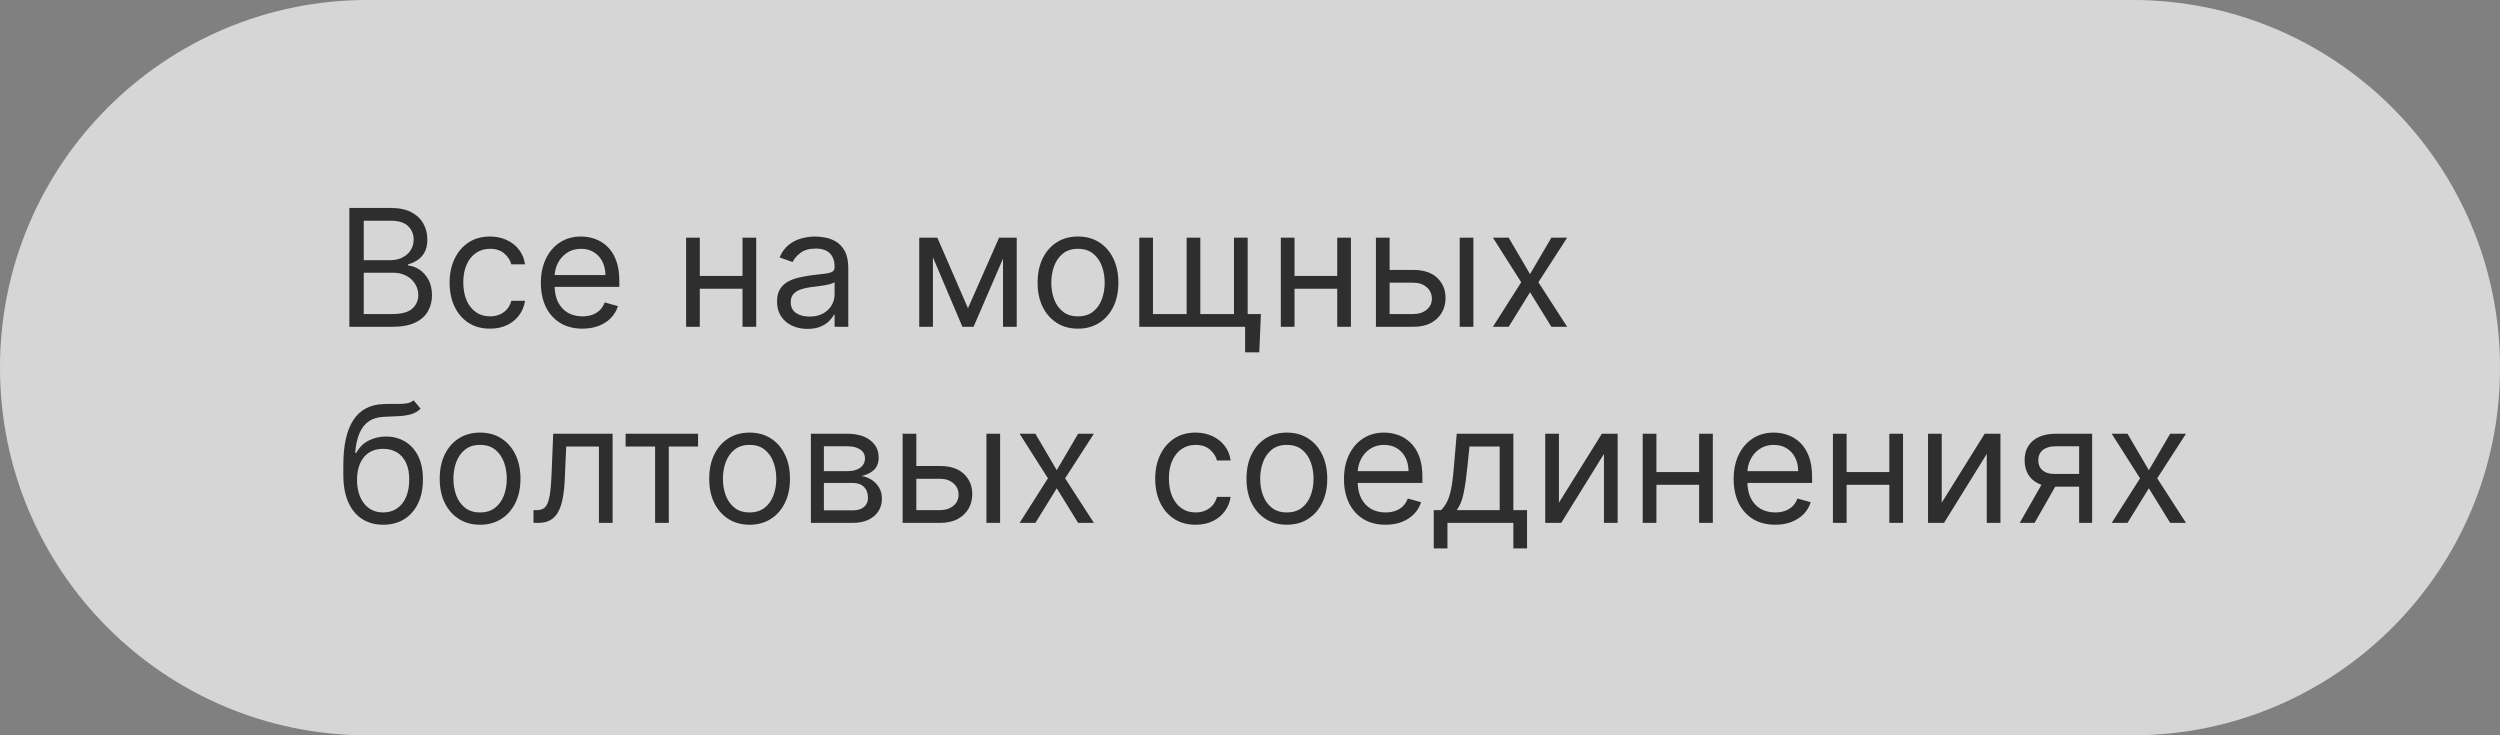 <?xml version="1.0" encoding="UTF-8"?> <svg xmlns="http://www.w3.org/2000/svg" width="306" height="90" viewBox="0 0 306 90" fill="none"><rect x="0" y="0" width="306" height="90" fill="#808080" stroke="none"/><g data-figma-bg-blur-radius="40"><path d="M261 0C285.853 3.47901e-06 306 20.147 306 45C306 69.853 285.853 90 261 90H45C20.147 90 0 69.853 0 45C0 20.147 20.147 1.01471e-06 45 0H261Z" fill="#999999" style="mix-blend-mode:overlay"></path><path d="M261 0C285.853 3.47901e-06 306 20.147 306 45C306 69.853 285.853 90 261 90H45C20.147 90 0 69.853 0 45C0 20.147 20.147 1.01471e-06 45 0H261Z" fill="white" fill-opacity="0.6"></path></g><path d="M42.761 40V25.454H47.847C48.86 25.454 49.696 25.63 50.354 25.98C51.012 26.326 51.502 26.792 51.824 27.379C52.146 27.962 52.307 28.608 52.307 29.318C52.307 29.943 52.196 30.459 51.973 30.866C51.755 31.274 51.466 31.596 51.106 31.832C50.751 32.069 50.365 32.244 49.949 32.358V32.5C50.394 32.528 50.841 32.685 51.291 32.969C51.741 33.253 52.117 33.66 52.42 34.19C52.724 34.721 52.875 35.369 52.875 36.136C52.875 36.865 52.709 37.521 52.378 38.104C52.046 38.686 51.523 39.148 50.808 39.489C50.093 39.83 49.163 40 48.017 40H42.761ZM44.523 38.438H48.017C49.168 38.438 49.984 38.215 50.467 37.77C50.955 37.32 51.199 36.776 51.199 36.136C51.199 35.644 51.073 35.189 50.822 34.773C50.572 34.351 50.214 34.015 49.75 33.764C49.286 33.508 48.737 33.381 48.102 33.381H44.523V38.438ZM44.523 31.847H47.79C48.32 31.847 48.798 31.742 49.224 31.534C49.655 31.326 49.996 31.032 50.247 30.653C50.503 30.275 50.631 29.829 50.631 29.318C50.631 28.679 50.408 28.137 49.963 27.692C49.518 27.242 48.812 27.017 47.847 27.017H44.523V31.847ZM59.974 40.227C58.951 40.227 58.07 39.986 57.332 39.503C56.593 39.02 56.025 38.355 55.627 37.507C55.229 36.66 55.031 35.691 55.031 34.602C55.031 33.494 55.234 32.517 55.641 31.669C56.053 30.817 56.626 30.151 57.36 29.673C58.099 29.19 58.961 28.949 59.945 28.949C60.712 28.949 61.404 29.091 62.019 29.375C62.635 29.659 63.139 30.057 63.532 30.568C63.925 31.079 64.169 31.676 64.263 32.358H62.587C62.459 31.861 62.175 31.421 61.735 31.037C61.3 30.649 60.712 30.454 59.974 30.454C59.32 30.454 58.747 30.625 58.255 30.966C57.767 31.302 57.386 31.778 57.111 32.394C56.842 33.004 56.707 33.722 56.707 34.545C56.707 35.388 56.839 36.122 57.104 36.747C57.374 37.372 57.753 37.858 58.241 38.203C58.733 38.549 59.311 38.722 59.974 38.722C60.409 38.722 60.805 38.646 61.16 38.494C61.515 38.343 61.816 38.125 62.062 37.841C62.308 37.557 62.483 37.216 62.587 36.818H64.263C64.169 37.462 63.934 38.042 63.56 38.558C63.191 39.07 62.701 39.477 62.09 39.78C61.484 40.078 60.779 40.227 59.974 40.227ZM71.288 40.227C70.237 40.227 69.33 39.995 68.567 39.531C67.81 39.062 67.225 38.409 66.813 37.571C66.406 36.728 66.202 35.748 66.202 34.631C66.202 33.513 66.406 32.528 66.813 31.676C67.225 30.819 67.798 30.151 68.532 29.673C69.271 29.19 70.132 28.949 71.117 28.949C71.685 28.949 72.246 29.044 72.8 29.233C73.354 29.422 73.859 29.73 74.313 30.156C74.768 30.578 75.13 31.136 75.4 31.832C75.67 32.528 75.805 33.385 75.805 34.403V35.114H67.396V33.665H74.1C74.1 33.049 73.977 32.5 73.731 32.017C73.489 31.534 73.144 31.153 72.694 30.874C72.249 30.594 71.723 30.454 71.117 30.454C70.45 30.454 69.872 30.62 69.384 30.952C68.901 31.278 68.53 31.704 68.269 32.23C68.009 32.756 67.879 33.319 67.879 33.92V34.886C67.879 35.71 68.021 36.409 68.305 36.981C68.594 37.55 68.994 37.983 69.505 38.281C70.016 38.575 70.611 38.722 71.288 38.722C71.728 38.722 72.126 38.66 72.481 38.537C72.841 38.409 73.151 38.22 73.411 37.969C73.672 37.713 73.873 37.396 74.015 37.017L75.634 37.472C75.464 38.021 75.177 38.504 74.775 38.92C74.372 39.332 73.875 39.654 73.283 39.886C72.692 40.114 72.026 40.227 71.288 40.227ZM91.281 33.778V35.341H85.258V33.778H91.281ZM85.656 29.091V40H83.979V29.091H85.656ZM92.559 29.091V40H90.883V29.091H92.559ZM98.83 40.256C98.139 40.256 97.512 40.126 96.948 39.865C96.385 39.6 95.937 39.219 95.606 38.722C95.274 38.22 95.109 37.614 95.109 36.903C95.109 36.278 95.232 35.772 95.478 35.383C95.724 34.99 96.053 34.683 96.465 34.46C96.877 34.238 97.332 34.072 97.829 33.963C98.331 33.849 98.835 33.76 99.342 33.693C100.004 33.608 100.542 33.544 100.954 33.501C101.371 33.454 101.674 33.376 101.863 33.267C102.057 33.158 102.154 32.969 102.154 32.699V32.642C102.154 31.941 101.962 31.397 101.579 31.009C101.2 30.62 100.625 30.426 99.853 30.426C99.053 30.426 98.425 30.601 97.971 30.952C97.516 31.302 97.197 31.676 97.012 32.074L95.421 31.506C95.705 30.843 96.084 30.327 96.558 29.957C97.036 29.583 97.557 29.323 98.12 29.176C98.688 29.025 99.247 28.949 99.796 28.949C100.147 28.949 100.549 28.991 101.004 29.077C101.463 29.157 101.906 29.325 102.332 29.581C102.763 29.837 103.12 30.223 103.404 30.739C103.688 31.255 103.83 31.946 103.83 32.812V40H102.154V38.523H102.069C101.955 38.76 101.766 39.013 101.501 39.283C101.236 39.553 100.883 39.782 100.442 39.972C100.002 40.161 99.465 40.256 98.83 40.256ZM99.086 38.75C99.749 38.75 100.308 38.62 100.762 38.359C101.221 38.099 101.567 37.763 101.799 37.351C102.036 36.939 102.154 36.506 102.154 36.051V34.517C102.083 34.602 101.927 34.68 101.685 34.751C101.449 34.818 101.174 34.877 100.862 34.929C100.554 34.976 100.253 35.019 99.96 35.057C99.671 35.09 99.436 35.118 99.256 35.142C98.821 35.199 98.414 35.291 98.035 35.419C97.661 35.542 97.358 35.729 97.126 35.98C96.898 36.226 96.785 36.562 96.785 36.989C96.785 37.571 97 38.011 97.431 38.31C97.867 38.603 98.418 38.75 99.086 38.75ZM118.48 37.727L122.287 29.091H123.878L119.162 40H117.799L113.168 29.091H114.73L118.48 37.727ZM114.191 29.091V40H112.515V29.091H114.191ZM122.77 40V29.091H124.446V40H122.77ZM131.946 40.227C130.962 40.227 130.097 39.993 129.354 39.524C128.615 39.055 128.038 38.4 127.621 37.557C127.209 36.714 127.003 35.729 127.003 34.602C127.003 33.466 127.209 32.474 127.621 31.626C128.038 30.779 128.615 30.121 129.354 29.652C130.097 29.183 130.962 28.949 131.946 28.949C132.931 28.949 133.793 29.183 134.532 29.652C135.275 30.121 135.853 30.779 136.265 31.626C136.681 32.474 136.89 33.466 136.89 34.602C136.89 35.729 136.681 36.714 136.265 37.557C135.853 38.4 135.275 39.055 134.532 39.524C133.793 39.993 132.931 40.227 131.946 40.227ZM131.946 38.722C132.694 38.722 133.31 38.53 133.793 38.146C134.276 37.763 134.633 37.258 134.865 36.633C135.097 36.008 135.213 35.331 135.213 34.602C135.213 33.873 135.097 33.194 134.865 32.564C134.633 31.934 134.276 31.425 133.793 31.037C133.31 30.649 132.694 30.454 131.946 30.454C131.198 30.454 130.583 30.649 130.1 31.037C129.617 31.425 129.259 31.934 129.027 32.564C128.795 33.194 128.679 33.873 128.679 34.602C128.679 35.331 128.795 36.008 129.027 36.633C129.259 37.258 129.617 37.763 130.1 38.146C130.583 38.53 131.198 38.722 131.946 38.722ZM154.335 38.438L154.136 43.125H152.403V40H150.982V38.438H154.335ZM139.448 29.091H141.124V38.438H145.244V29.091H146.92V38.438H151.039V29.091H152.715V40H139.448V29.091ZM164.074 33.778V35.341H158.051V33.778H164.074ZM158.449 29.091V40H156.772V29.091H158.449ZM165.352 29.091V40H163.676V29.091H165.352ZM169.862 33.04H172.987C174.265 33.04 175.243 33.364 175.92 34.013C176.597 34.661 176.936 35.483 176.936 36.477C176.936 37.131 176.784 37.725 176.481 38.26C176.178 38.79 175.733 39.214 175.146 39.531C174.559 39.844 173.839 40 172.987 40H168.413V29.091H170.089V38.438H172.987C173.65 38.438 174.194 38.262 174.62 37.912C175.047 37.562 175.26 37.112 175.26 36.562C175.26 35.985 175.047 35.514 174.62 35.149C174.194 34.785 173.65 34.602 172.987 34.602H169.862V33.04ZM178.669 40V29.091H180.345V40H178.669ZM184.663 29.091L187.277 33.551L189.89 29.091H191.822L188.299 34.545L191.822 40H189.89L187.277 35.767L184.663 40H182.731L186.197 34.545L182.731 29.091H184.663ZM50.631 49L51.483 50.023C51.151 50.345 50.768 50.57 50.332 50.697C49.897 50.825 49.404 50.903 48.855 50.932C48.306 50.96 47.695 50.989 47.023 51.017C46.265 51.045 45.638 51.23 45.141 51.571C44.644 51.912 44.26 52.404 43.99 53.048C43.72 53.692 43.547 54.483 43.472 55.42H43.614C43.983 54.739 44.494 54.237 45.148 53.915C45.801 53.593 46.502 53.432 47.25 53.432C48.102 53.432 48.869 53.631 49.551 54.028C50.233 54.426 50.773 55.016 51.17 55.797C51.568 56.578 51.767 57.542 51.767 58.688C51.767 59.829 51.563 60.813 51.156 61.642C50.754 62.471 50.188 63.11 49.459 63.56C48.734 64.005 47.885 64.227 46.909 64.227C45.934 64.227 45.079 63.998 44.345 63.538C43.611 63.074 43.041 62.388 42.633 61.479C42.226 60.565 42.023 59.436 42.023 58.091V56.926C42.023 54.497 42.435 52.655 43.258 51.401C44.087 50.146 45.332 49.497 46.994 49.455C47.581 49.436 48.105 49.431 48.564 49.44C49.023 49.45 49.423 49.428 49.764 49.376C50.105 49.324 50.394 49.199 50.631 49ZM46.909 62.722C47.567 62.722 48.133 62.556 48.606 62.224C49.085 61.893 49.452 61.427 49.707 60.825C49.963 60.219 50.091 59.507 50.091 58.688C50.091 57.892 49.961 57.215 49.7 56.656C49.445 56.097 49.078 55.671 48.599 55.378C48.121 55.084 47.548 54.938 46.881 54.938C46.393 54.938 45.955 55.02 45.567 55.186C45.178 55.352 44.847 55.596 44.572 55.918C44.298 56.24 44.085 56.633 43.933 57.097C43.786 57.561 43.708 58.091 43.699 58.688C43.699 59.909 43.985 60.887 44.558 61.621C45.131 62.355 45.915 62.722 46.909 62.722ZM58.763 64.227C57.778 64.227 56.914 63.993 56.17 63.524C55.432 63.055 54.854 62.4 54.438 61.557C54.026 60.714 53.82 59.729 53.82 58.602C53.82 57.466 54.026 56.474 54.438 55.626C54.854 54.779 55.432 54.121 56.17 53.652C56.914 53.183 57.778 52.949 58.763 52.949C59.748 52.949 60.609 53.183 61.348 53.652C62.091 54.121 62.669 54.779 63.081 55.626C63.498 56.474 63.706 57.466 63.706 58.602C63.706 59.729 63.498 60.714 63.081 61.557C62.669 62.4 62.091 63.055 61.348 63.524C60.609 63.993 59.748 64.227 58.763 64.227ZM58.763 62.722C59.511 62.722 60.126 62.53 60.609 62.146C61.092 61.763 61.45 61.258 61.682 60.633C61.914 60.008 62.03 59.331 62.03 58.602C62.03 57.873 61.914 57.194 61.682 56.564C61.45 55.934 61.092 55.425 60.609 55.037C60.126 54.649 59.511 54.455 58.763 54.455C58.015 54.455 57.399 54.649 56.916 55.037C56.433 55.425 56.076 55.934 55.844 56.564C55.612 57.194 55.496 57.873 55.496 58.602C55.496 59.331 55.612 60.008 55.844 60.633C56.076 61.258 56.433 61.763 56.916 62.146C57.399 62.53 58.015 62.722 58.763 62.722ZM65.299 64V62.438H65.696C66.023 62.438 66.295 62.374 66.513 62.246C66.731 62.113 66.906 61.883 67.039 61.557C67.176 61.225 67.28 60.766 67.351 60.179C67.427 59.587 67.481 58.834 67.515 57.92L67.713 53.091H74.986V64H73.31V54.653H69.304L69.134 58.545C69.096 59.44 69.016 60.229 68.892 60.91C68.774 61.588 68.592 62.156 68.346 62.615C68.104 63.074 67.782 63.42 67.38 63.652C66.977 63.884 66.473 64 65.867 64H65.299ZM76.577 54.653V53.091H85.441V54.653H81.861V64H80.185V54.653H76.577ZM91.751 64.227C90.766 64.227 89.902 63.993 89.159 63.524C88.42 63.055 87.842 62.4 87.426 61.557C87.014 60.714 86.808 59.729 86.808 58.602C86.808 57.466 87.014 56.474 87.426 55.626C87.842 54.779 88.42 54.121 89.159 53.652C89.902 53.183 90.766 52.949 91.751 52.949C92.736 52.949 93.598 53.183 94.336 53.652C95.08 54.121 95.657 54.779 96.069 55.626C96.486 56.474 96.694 57.466 96.694 58.602C96.694 59.729 96.486 60.714 96.069 61.557C95.657 62.4 95.08 63.055 94.336 63.524C93.598 63.993 92.736 64.227 91.751 64.227ZM91.751 62.722C92.499 62.722 93.115 62.53 93.598 62.146C94.081 61.763 94.438 61.258 94.67 60.633C94.902 60.008 95.018 59.331 95.018 58.602C95.018 57.873 94.902 57.194 94.67 56.564C94.438 55.934 94.081 55.425 93.598 55.037C93.115 54.649 92.499 54.455 91.751 54.455C91.003 54.455 90.387 54.649 89.904 55.037C89.421 55.425 89.064 55.934 88.832 56.564C88.6 57.194 88.484 57.873 88.484 58.602C88.484 59.331 88.6 60.008 88.832 60.633C89.064 61.258 89.421 61.763 89.904 62.146C90.387 62.53 91.003 62.722 91.751 62.722ZM99.253 64V53.091H103.713C104.887 53.091 105.82 53.356 106.511 53.886C107.203 54.417 107.548 55.117 107.548 55.989C107.548 56.651 107.352 57.165 106.959 57.53C106.566 57.89 106.062 58.133 105.446 58.261C105.848 58.318 106.239 58.46 106.618 58.688C107.001 58.915 107.319 59.227 107.57 59.625C107.821 60.018 107.946 60.501 107.946 61.074C107.946 61.633 107.804 62.132 107.52 62.572C107.236 63.013 106.829 63.361 106.298 63.617C105.768 63.872 105.134 64 104.395 64H99.253ZM100.844 62.466H104.395C104.973 62.466 105.425 62.329 105.751 62.054C106.078 61.779 106.241 61.405 106.241 60.932C106.241 60.368 106.078 59.926 105.751 59.604C105.425 59.277 104.973 59.114 104.395 59.114H100.844V62.466ZM100.844 57.665H103.713C104.163 57.665 104.549 57.603 104.871 57.48C105.193 57.352 105.439 57.172 105.609 56.94C105.785 56.704 105.872 56.424 105.872 56.102C105.872 55.643 105.68 55.283 105.297 55.023C104.913 54.758 104.385 54.625 103.713 54.625H100.844V57.665ZM111.932 57.04H115.057C116.336 57.04 117.313 57.364 117.99 58.013C118.667 58.661 119.006 59.483 119.006 60.477C119.006 61.131 118.855 61.725 118.551 62.26C118.248 62.79 117.803 63.214 117.216 63.531C116.629 63.844 115.909 64 115.057 64H110.483V53.091H112.159V62.438H115.057C115.72 62.438 116.265 62.262 116.691 61.912C117.117 61.562 117.33 61.112 117.33 60.562C117.33 59.985 117.117 59.514 116.691 59.149C116.265 58.785 115.72 58.602 115.057 58.602H111.932V57.04ZM120.739 64V53.091H122.415V64H120.739ZM126.733 53.091L129.347 57.551L131.961 53.091H133.892L130.37 58.545L133.892 64H131.961L129.347 59.767L126.733 64H124.801L128.267 58.545L124.801 53.091H126.733ZM146.341 64.227C145.318 64.227 144.438 63.986 143.699 63.503C142.96 63.02 142.392 62.355 141.994 61.507C141.597 60.66 141.398 59.691 141.398 58.602C141.398 57.494 141.601 56.517 142.009 55.669C142.42 54.817 142.993 54.151 143.727 53.673C144.466 53.19 145.328 52.949 146.312 52.949C147.08 52.949 147.771 53.091 148.386 53.375C149.002 53.659 149.506 54.057 149.899 54.568C150.292 55.08 150.536 55.676 150.631 56.358H148.955C148.827 55.861 148.543 55.42 148.102 55.037C147.667 54.649 147.08 54.455 146.341 54.455C145.688 54.455 145.115 54.625 144.622 54.966C144.134 55.302 143.753 55.778 143.479 56.394C143.209 57.004 143.074 57.722 143.074 58.545C143.074 59.388 143.206 60.122 143.472 60.747C143.741 61.372 144.12 61.858 144.608 62.203C145.1 62.549 145.678 62.722 146.341 62.722C146.777 62.722 147.172 62.646 147.527 62.494C147.882 62.343 148.183 62.125 148.429 61.841C148.675 61.557 148.85 61.216 148.955 60.818H150.631C150.536 61.462 150.302 62.042 149.928 62.558C149.558 63.07 149.068 63.477 148.457 63.78C147.851 64.078 147.146 64.227 146.341 64.227ZM157.513 64.227C156.528 64.227 155.664 63.993 154.92 63.524C154.182 63.055 153.604 62.4 153.188 61.557C152.776 60.714 152.57 59.729 152.57 58.602C152.57 57.466 152.776 56.474 153.188 55.626C153.604 54.779 154.182 54.121 154.92 53.652C155.664 53.183 156.528 52.949 157.513 52.949C158.498 52.949 159.359 53.183 160.098 53.652C160.841 54.121 161.419 54.779 161.831 55.626C162.248 56.474 162.456 57.466 162.456 58.602C162.456 59.729 162.248 60.714 161.831 61.557C161.419 62.4 160.841 63.055 160.098 63.524C159.359 63.993 158.498 64.227 157.513 64.227ZM157.513 62.722C158.261 62.722 158.876 62.53 159.359 62.146C159.842 61.763 160.2 61.258 160.432 60.633C160.664 60.008 160.78 59.331 160.78 58.602C160.78 57.873 160.664 57.194 160.432 56.564C160.2 55.934 159.842 55.425 159.359 55.037C158.876 54.649 158.261 54.455 157.513 54.455C156.765 54.455 156.149 54.649 155.666 55.037C155.183 55.425 154.826 55.934 154.594 56.564C154.362 57.194 154.246 57.873 154.246 58.602C154.246 59.331 154.362 60.008 154.594 60.633C154.826 61.258 155.183 61.763 155.666 62.146C156.149 62.53 156.765 62.722 157.513 62.722ZM169.588 64.227C168.537 64.227 167.631 63.995 166.868 63.531C166.111 63.062 165.526 62.409 165.114 61.571C164.707 60.728 164.503 59.748 164.503 58.631C164.503 57.513 164.707 56.528 165.114 55.676C165.526 54.819 166.099 54.151 166.833 53.673C167.571 53.19 168.433 52.949 169.418 52.949C169.986 52.949 170.547 53.044 171.101 53.233C171.655 53.422 172.159 53.73 172.614 54.156C173.069 54.578 173.431 55.136 173.701 55.832C173.971 56.528 174.105 57.385 174.105 58.403V59.114H165.696V57.665H172.401C172.401 57.049 172.278 56.5 172.032 56.017C171.79 55.534 171.444 55.153 170.995 54.874C170.55 54.594 170.024 54.455 169.418 54.455C168.75 54.455 168.173 54.62 167.685 54.952C167.202 55.278 166.83 55.705 166.57 56.23C166.31 56.756 166.179 57.319 166.179 57.92V58.886C166.179 59.71 166.321 60.409 166.605 60.981C166.894 61.55 167.294 61.983 167.806 62.281C168.317 62.575 168.911 62.722 169.588 62.722C170.029 62.722 170.426 62.66 170.782 62.537C171.141 62.409 171.452 62.22 171.712 61.969C171.972 61.713 172.174 61.396 172.316 61.017L173.935 61.472C173.765 62.021 173.478 62.504 173.076 62.92C172.673 63.332 172.176 63.654 171.584 63.886C170.992 64.114 170.327 64.227 169.588 64.227ZM175.49 67.125V62.438H176.4C176.622 62.206 176.814 61.955 176.975 61.685C177.136 61.415 177.275 61.095 177.394 60.726C177.517 60.352 177.621 59.897 177.706 59.362C177.792 58.822 177.867 58.171 177.934 57.409L178.303 53.091H185.235V62.438H186.911V67.125H185.235V64H177.167V67.125H175.49ZM178.303 62.438H183.559V54.653H179.865L179.581 57.409C179.463 58.55 179.316 59.547 179.141 60.399C178.966 61.251 178.686 61.931 178.303 62.438ZM190.812 61.528L196.067 53.091H197.999V64H196.323V55.562L191.096 64H189.136V53.091H190.812V61.528ZM208.37 57.778V59.341H202.348V57.778H208.37ZM202.745 53.091V64H201.069V53.091H202.745ZM209.649 53.091V64H207.973V53.091H209.649ZM217.284 64.227C216.233 64.227 215.326 63.995 214.564 63.531C213.806 63.062 213.221 62.409 212.809 61.571C212.402 60.728 212.199 59.748 212.199 58.631C212.199 57.513 212.402 56.528 212.809 55.676C213.221 54.819 213.794 54.151 214.528 53.673C215.267 53.19 216.128 52.949 217.113 52.949C217.681 52.949 218.243 53.044 218.797 53.233C219.35 53.422 219.855 53.73 220.309 54.156C220.764 54.578 221.126 55.136 221.396 55.832C221.666 56.528 221.801 57.385 221.801 58.403V59.114H213.392V57.665H220.096C220.096 57.049 219.973 56.5 219.727 56.017C219.485 55.534 219.14 55.153 218.69 54.874C218.245 54.594 217.719 54.455 217.113 54.455C216.446 54.455 215.868 54.62 215.38 54.952C214.897 55.278 214.526 55.705 214.265 56.23C214.005 56.756 213.875 57.319 213.875 57.92V58.886C213.875 59.71 214.017 60.409 214.301 60.981C214.59 61.55 214.99 61.983 215.501 62.281C216.012 62.575 216.607 62.722 217.284 62.722C217.724 62.722 218.122 62.66 218.477 62.537C218.837 62.409 219.147 62.22 219.407 61.969C219.668 61.713 219.869 61.396 220.011 61.017L221.63 61.472C221.46 62.021 221.173 62.504 220.771 62.92C220.368 63.332 219.871 63.654 219.279 63.886C218.688 64.114 218.022 64.227 217.284 64.227ZM231.652 57.778V59.341H225.629V57.778H231.652ZM226.027 53.091V64H224.35V53.091H226.027ZM232.93 53.091V64H231.254V53.091H232.93ZM237.667 61.528L242.923 53.091H244.855V64H243.179V55.562L237.951 64H235.991V53.091H237.667V61.528ZM254.487 64V54.625H251.589C250.936 54.625 250.422 54.776 250.048 55.08C249.674 55.383 249.487 55.799 249.487 56.33C249.487 56.85 249.655 57.26 249.991 57.558C250.332 57.856 250.799 58.006 251.391 58.006H254.913V59.568H251.391C250.652 59.568 250.015 59.438 249.48 59.178C248.945 58.917 248.533 58.545 248.244 58.062C247.955 57.575 247.811 56.997 247.811 56.33C247.811 55.657 247.963 55.08 248.266 54.597C248.569 54.114 249.002 53.742 249.565 53.481C250.134 53.221 250.808 53.091 251.589 53.091H256.078V64H254.487ZM247.214 64L250.311 58.574H252.129L249.033 64H247.214ZM260.405 53.091L263.019 57.551L265.632 53.091H267.564L264.042 58.545L267.564 64H265.632L263.019 59.767L260.405 64H258.473L261.939 58.545L258.473 53.091H260.405Z" fill="#2E2E2E"></path><defs><clipPath id="bgblur_0_2415_1081_clip_path" transform="translate(40 40)"><path d="M261 0C285.853 3.47901e-06 306 20.147 306 45C306 69.853 285.853 90 261 90H45C20.147 90 0 69.853 0 45C0 20.147 20.147 1.01471e-06 45 0H261Z"></path></clipPath></defs></svg> 
